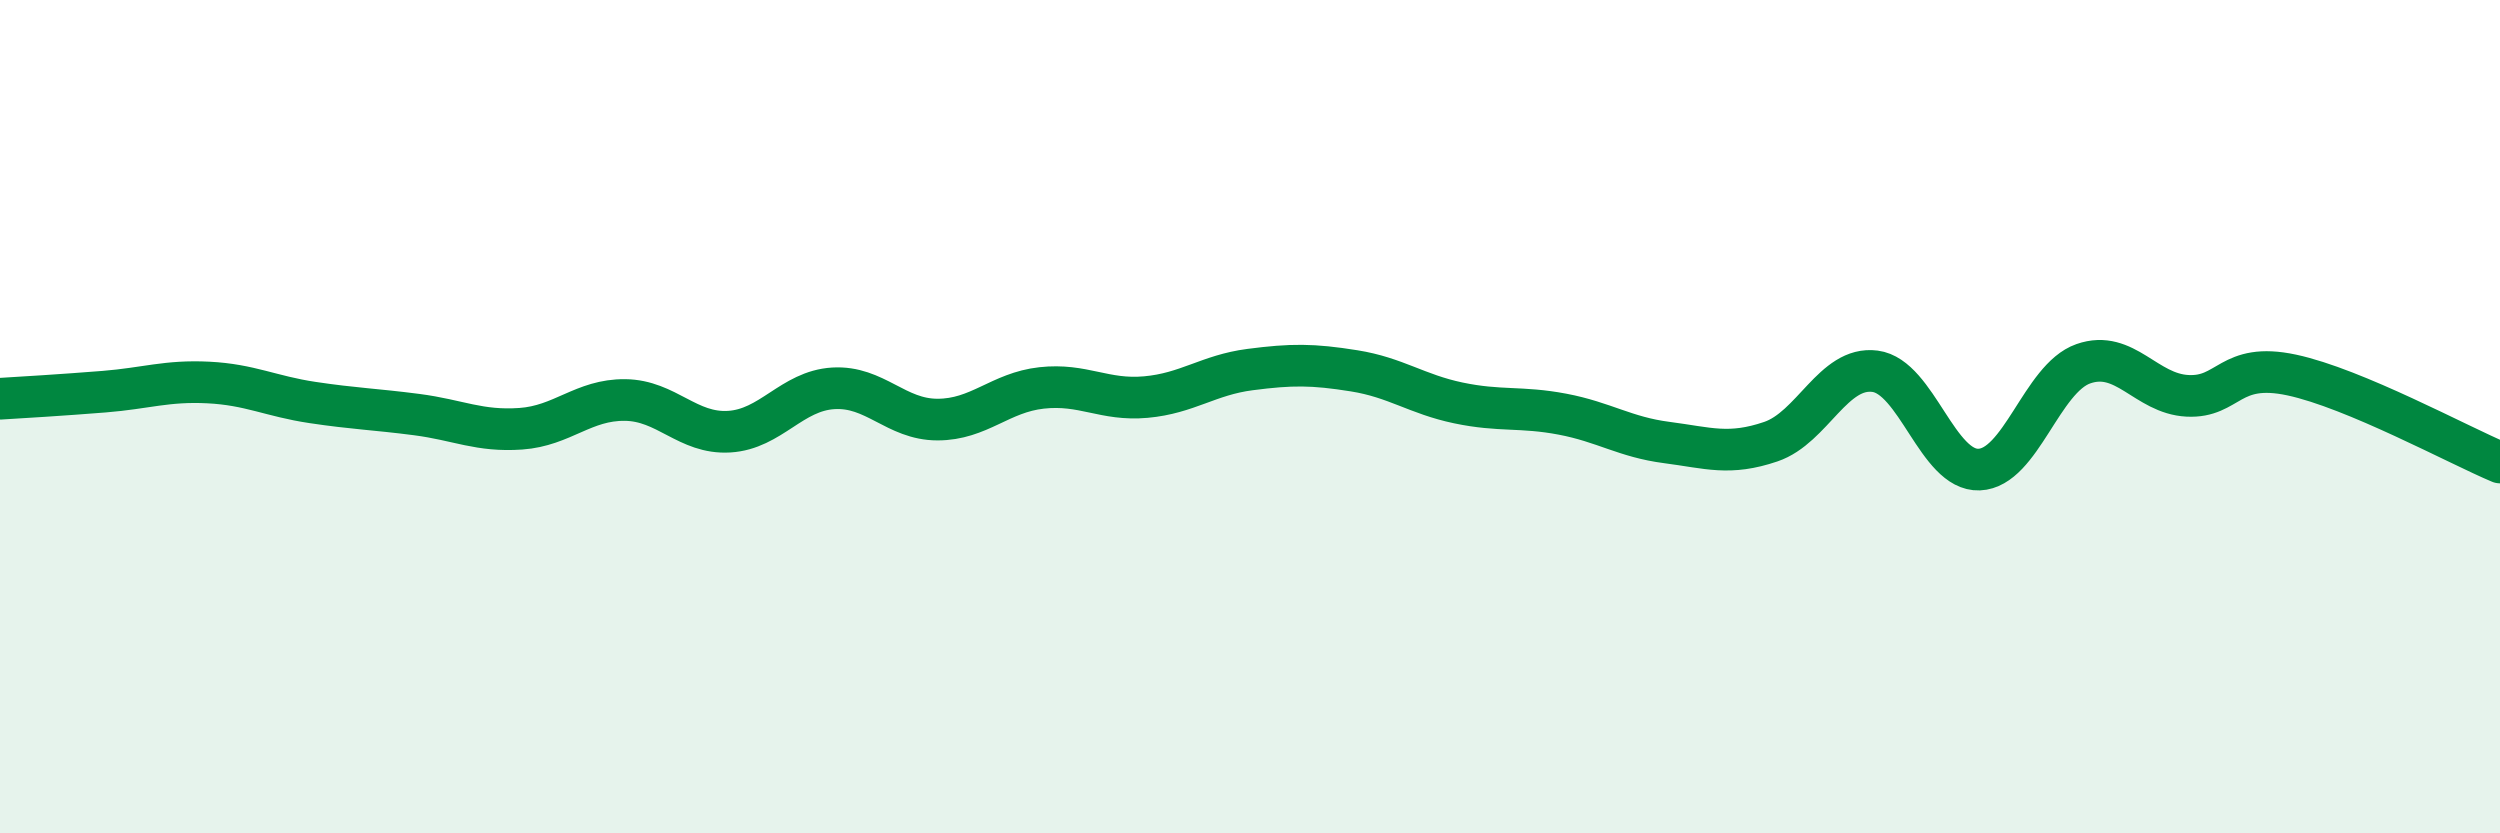 
    <svg width="60" height="20" viewBox="0 0 60 20" xmlns="http://www.w3.org/2000/svg">
      <path
        d="M 0,9.57 C 0.5,9.54 1.5,9.48 2.5,9.4 C 3.5,9.32 4,9.13 5,9.18 C 6,9.23 6.5,9.51 7.5,9.66 C 8.5,9.81 9,9.82 10,9.95 C 11,10.08 11.5,10.36 12.5,10.29 C 13.5,10.22 14,9.59 15,9.6 C 16,9.61 16.5,10.42 17.5,10.36 C 18.5,10.3 19,9.38 20,9.32 C 21,9.26 21.5,10.07 22.5,10.07 C 23.5,10.07 24,9.42 25,9.31 C 26,9.2 26.5,9.62 27.5,9.53 C 28.5,9.44 29,9 30,8.87 C 31,8.74 31.5,8.74 32.5,8.9 C 33.5,9.06 34,9.46 35,9.67 C 36,9.88 36.5,9.75 37.5,9.94 C 38.5,10.13 39,10.49 40,10.62 C 41,10.75 41.5,10.94 42.5,10.6 C 43.5,10.26 44,8.78 45,8.91 C 46,9.04 46.5,11.31 47.5,11.27 C 48.5,11.23 49,9.08 50,8.73 C 51,8.38 51.5,9.45 52.5,9.5 C 53.5,9.55 53.5,8.68 55,9 C 56.5,9.32 59,10.68 60,11.1L60 20L0 20Z"
        fill="#008740"
        opacity="0.1"
        stroke-linecap="round"
        stroke-linejoin="round"
      />
      <path
        d="M 0,9.57 C 0.5,9.54 1.5,9.48 2.5,9.4 C 3.5,9.32 4,9.13 5,9.18 C 6,9.23 6.5,9.51 7.5,9.66 C 8.5,9.81 9,9.82 10,9.95 C 11,10.08 11.5,10.36 12.5,10.29 C 13.5,10.22 14,9.59 15,9.6 C 16,9.61 16.5,10.42 17.5,10.36 C 18.5,10.3 19,9.38 20,9.32 C 21,9.26 21.5,10.07 22.5,10.07 C 23.5,10.07 24,9.42 25,9.31 C 26,9.2 26.5,9.62 27.5,9.53 C 28.5,9.44 29,9 30,8.87 C 31,8.74 31.5,8.74 32.5,8.9 C 33.5,9.06 34,9.46 35,9.67 C 36,9.88 36.5,9.75 37.5,9.94 C 38.5,10.13 39,10.49 40,10.62 C 41,10.75 41.5,10.94 42.5,10.6 C 43.5,10.26 44,8.78 45,8.91 C 46,9.04 46.5,11.31 47.5,11.27 C 48.5,11.23 49,9.08 50,8.73 C 51,8.38 51.5,9.45 52.5,9.5 C 53.5,9.55 53.5,8.68 55,9 C 56.5,9.32 59,10.68 60,11.1"
        stroke="#008740"
        stroke-width="1"
        fill="none"
        stroke-linecap="round"
        stroke-linejoin="round"
      />
    </svg>
  